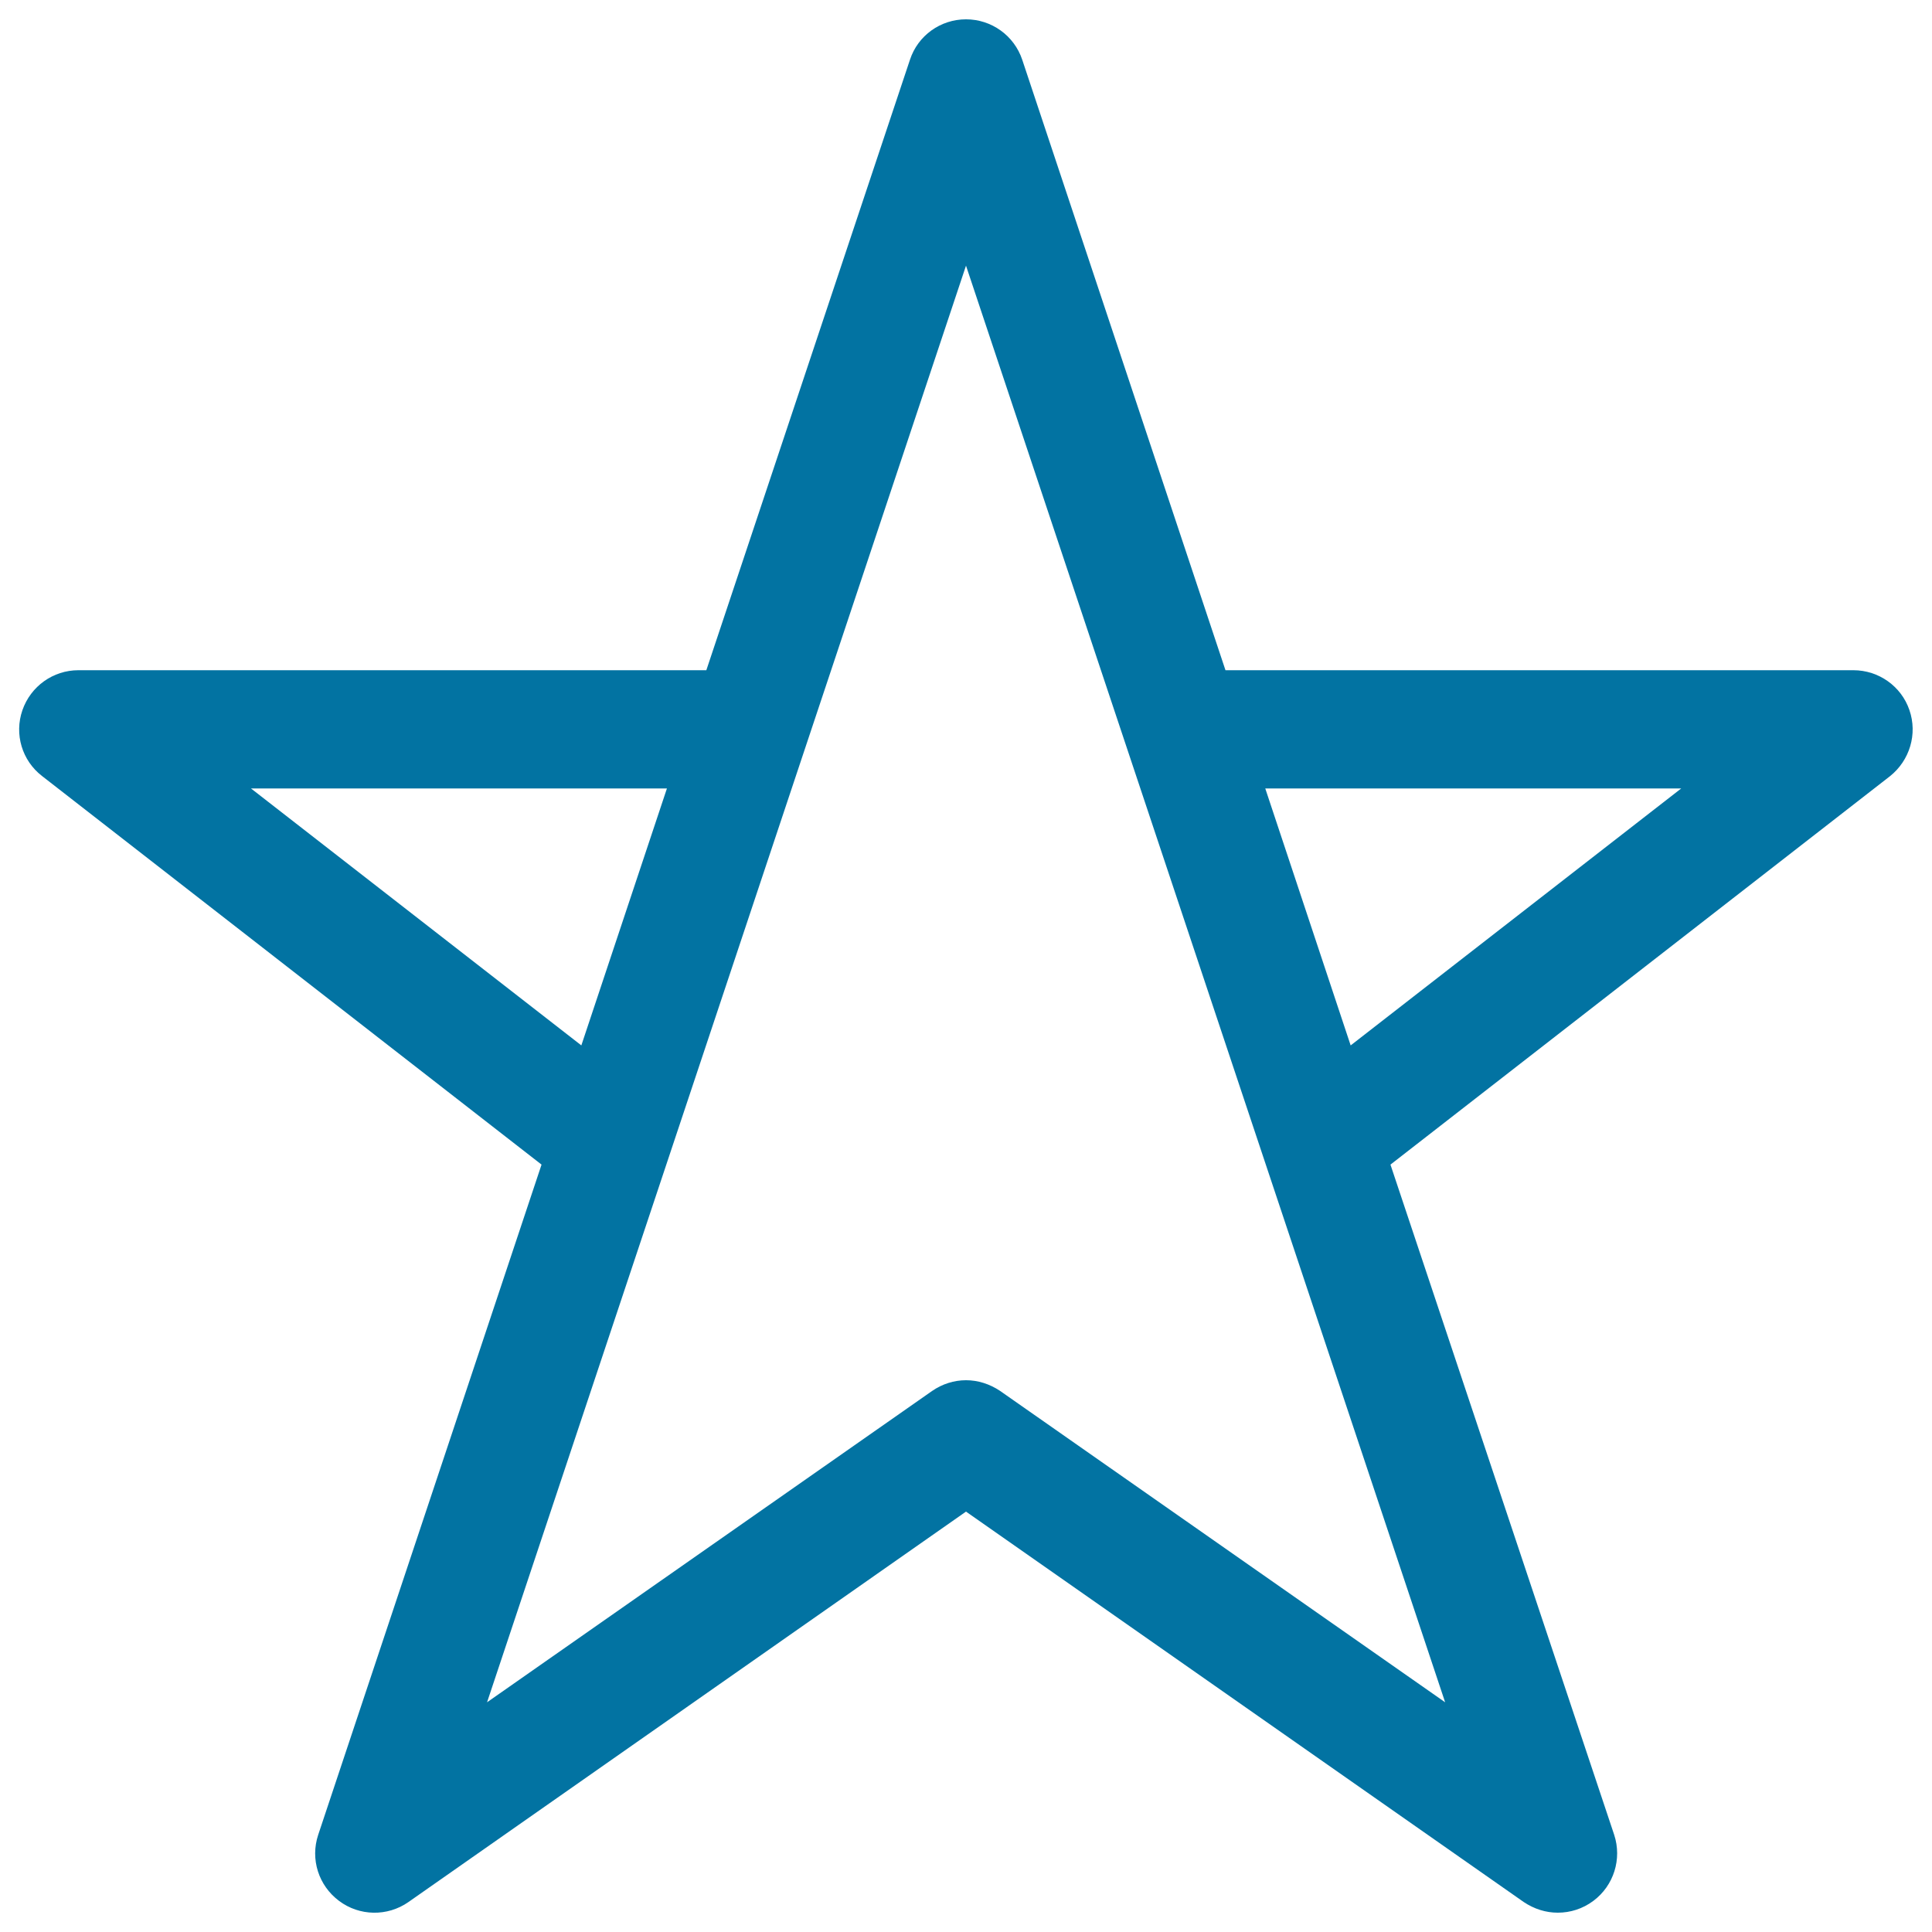 <svg xmlns="http://www.w3.org/2000/svg" viewBox="0 0 1000 1000" style="fill:#0273a2">
<title>Star SVG icon</title>
<g><g id="Star"><g><path d="M988.3,367.5c-4.2-12.3-15.9-20.6-29-20.6h-325L529.1,30.9C524.9,18.4,513.2,10,500,10c-13.2,0-24.9,8.4-29,20.9L365.6,346.9h-325c-13.1,0-24.7,8.3-29,20.7c-4.3,12.4-0.2,26.1,10.2,34.1l258.5,201.1L164.7,949.7c-4.2,12.6,0.2,26.3,10.8,34.2c10.5,7.9,25,8.2,35.9,0.6L500,782.4l288.7,202.1c5.4,3.6,11.4,5.5,17.6,5.5c6.5,0,12.9-2,18.4-6.1c10.6-7.9,14.9-21.7,10.8-34.2L719.7,602.8l258.5-201C988.5,393.6,992.6,379.9,988.3,367.5z M129.9,408.1h215.3l-44.3,133L129.9,408.1z M748,881.1L517.6,719.9c-5.4-3.6-11.5-5.5-17.6-5.5s-12.3,1.9-17.6,5.6L252.1,881.1L500,137.5L748,881.1z M699.1,541.1l-44.2-133h215.3L699.1,541.1z"/></g></g></g>
</svg>